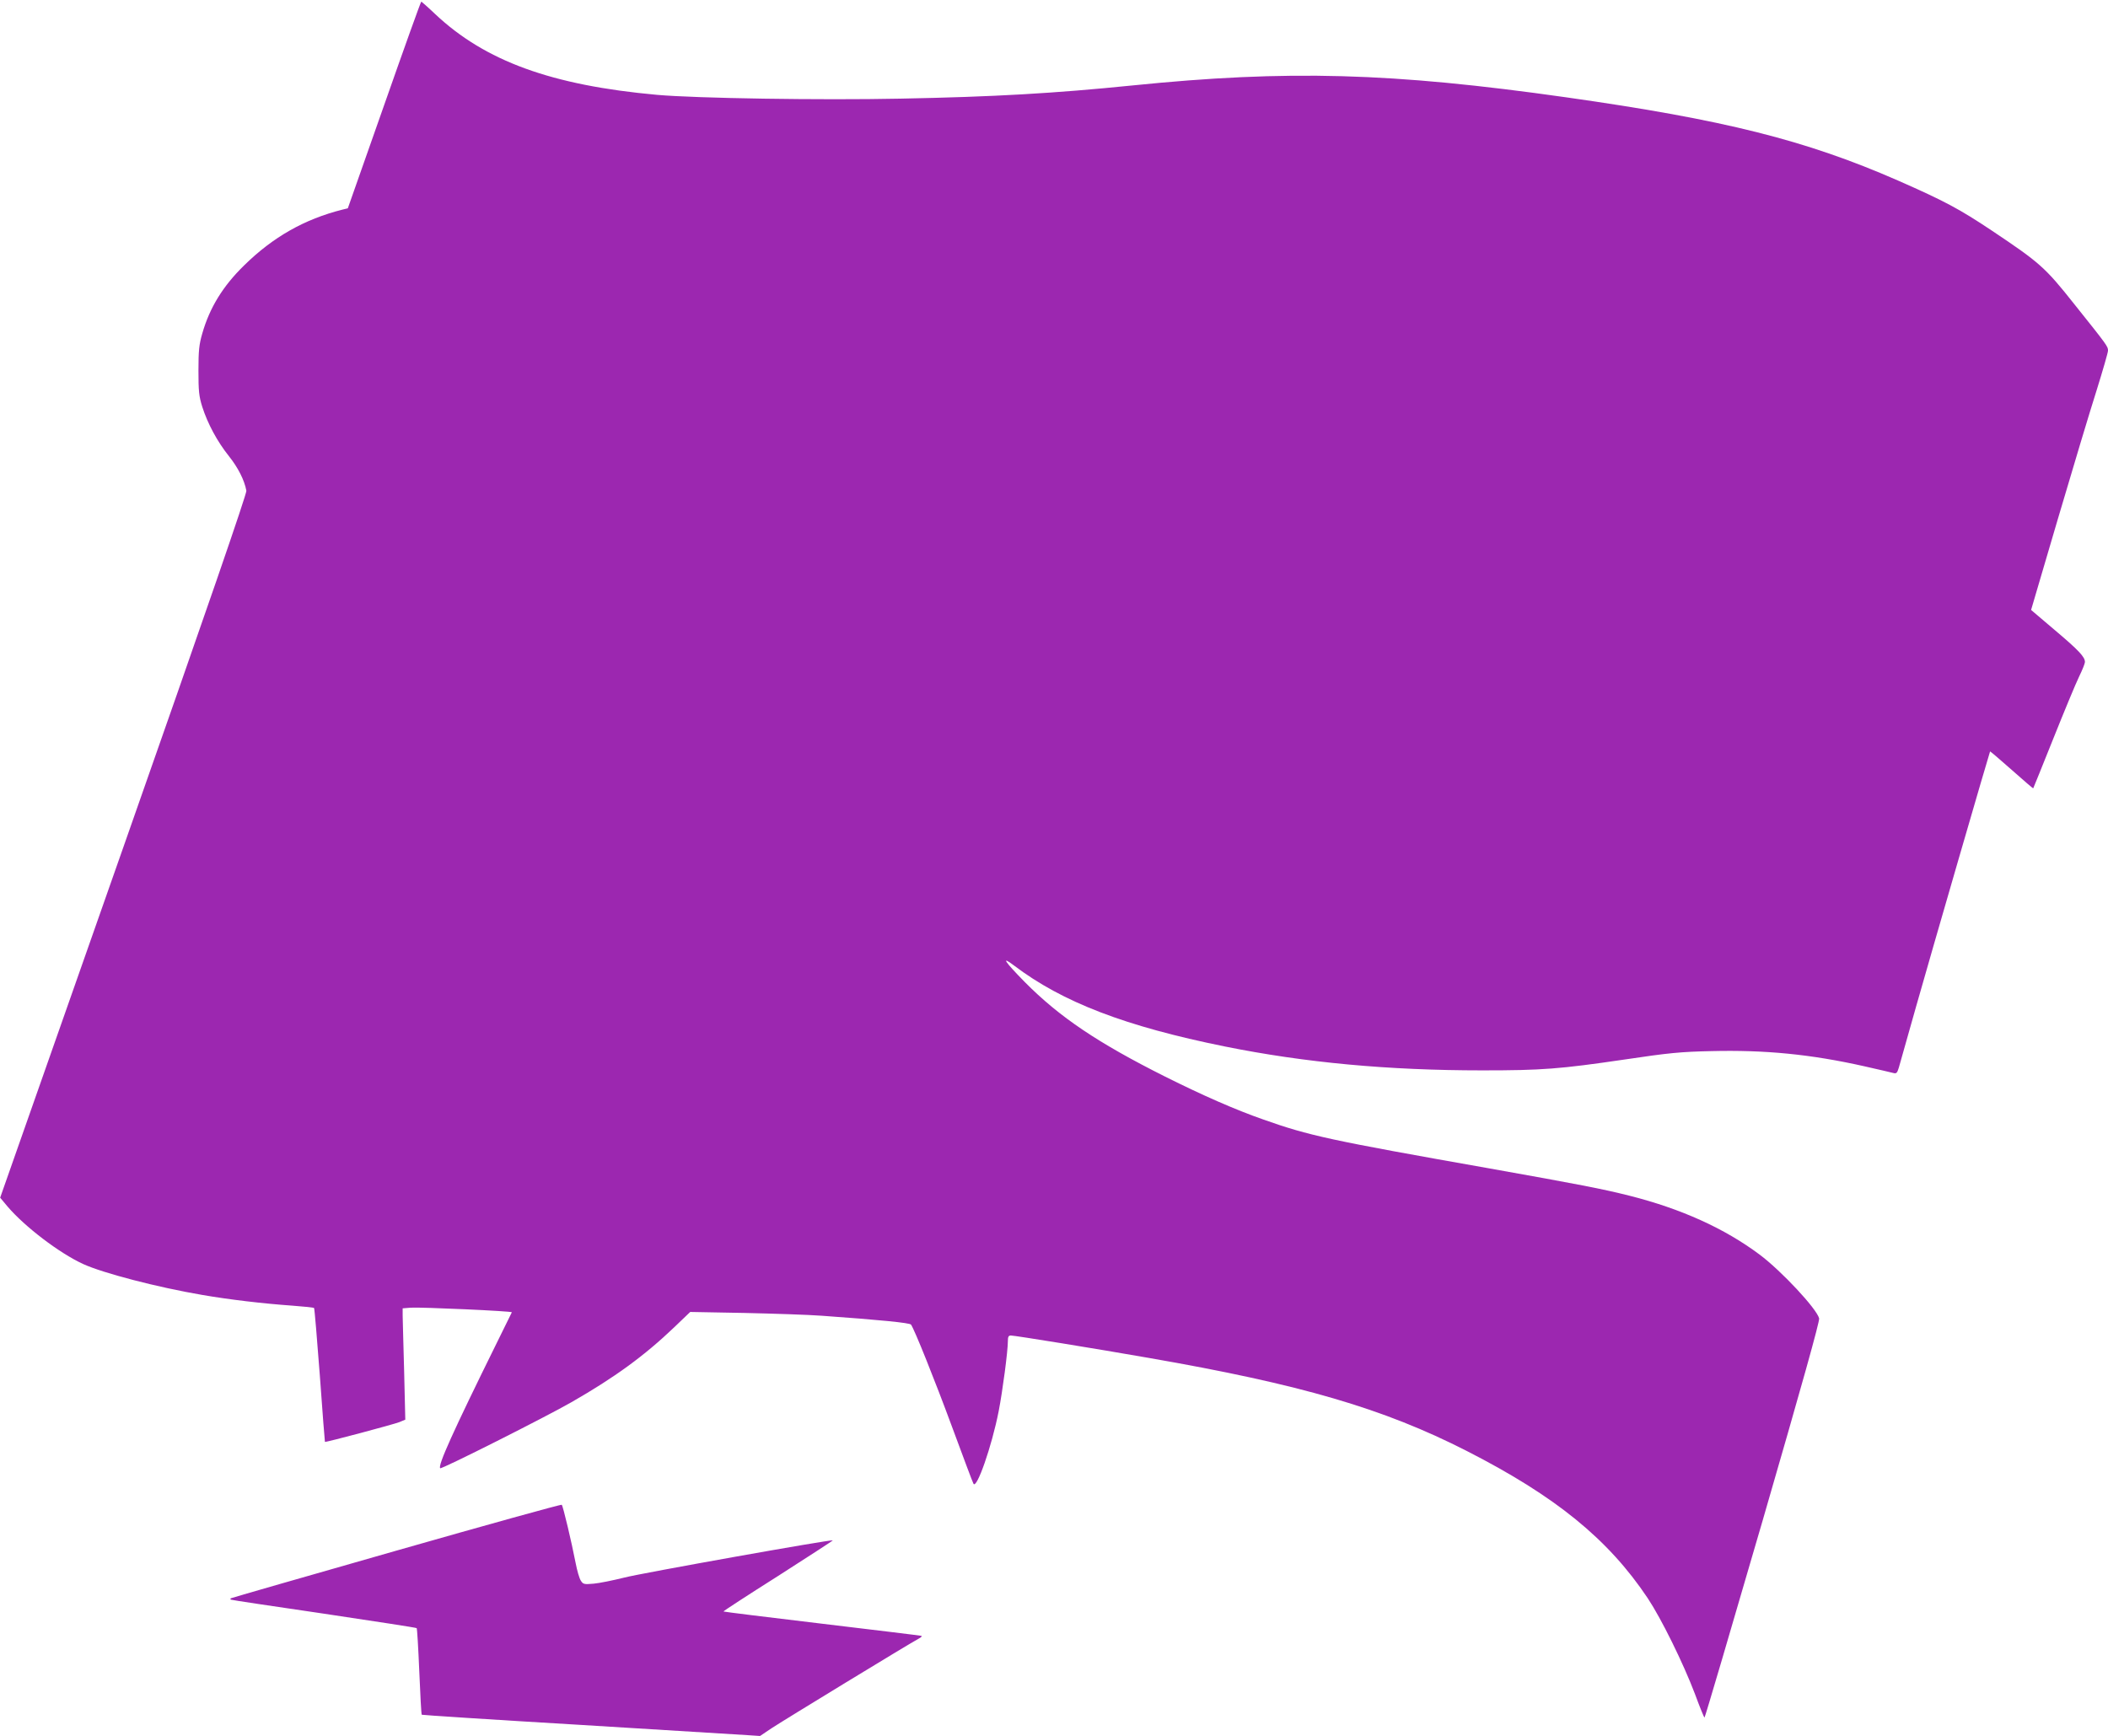 <?xml version="1.0" standalone="no"?>
<!DOCTYPE svg PUBLIC "-//W3C//DTD SVG 20010904//EN"
 "http://www.w3.org/TR/2001/REC-SVG-20010904/DTD/svg10.dtd">
<svg version="1.0" xmlns="http://www.w3.org/2000/svg"
 width="1280pt" height="1054pt" viewBox="0 0 1280 1054"
 preserveAspectRatio="xMidYMid meet">
<g transform="translate(0,1054) scale(0.1,-0.1)"
fill="#9c27b0" stroke="none">
<path d="M2333 9903 l-221 -628 -33 -8 c-230 -58 -421 -166 -597 -339 -128
-125 -209 -256 -254 -414 -19 -66 -23 -103 -23 -224 0 -124 3 -156 23 -220 33
-103 91 -211 162 -300 55 -69 94 -145 106 -210 3 -17 -241 -725 -745 -2159
l-750 -2134 45 -54 c105 -123 315 -283 459 -349 120 -55 449 -141 725 -188
163 -28 365 -52 548 -65 68 -5 126 -11 129 -14 3 -3 18 -187 35 -409 16 -222
30 -404 31 -404 4 -4 420 107 452 120 l36 15 -7 293 c-5 161 -8 313 -9 338 l0
45 50 4 c65 4 616 -21 613 -28 -2 -3 -44 -89 -94 -191 -262 -531 -357 -741
-341 -756 7 -8 642 312 797 401 262 150 443 282 624 455 l97 93 327 -6 c180
-4 392 -11 472 -17 351 -25 535 -43 542 -54 23 -35 143 -334 249 -621 67 -181
125 -337 130 -345 19 -36 111 226 153 440 24 124 56 365 56 428 0 24 4 32 18
32 24 0 523 -81 837 -136 926 -161 1425 -307 1931 -565 539 -275 859 -535
1099 -894 83 -125 216 -395 287 -582 29 -79 55 -143 58 -143 3 0 162 540 354
1200 237 817 346 1207 342 1224 -15 59 -229 288 -361 387 -214 160 -478 279
-791 358 -167 42 -308 69 -852 166 -967 171 -1093 198 -1372 297 -169 59 -369
147 -595 260 -407 204 -641 361 -852 574 -123 125 -148 163 -66 101 294 -223
677 -370 1281 -492 486 -98 990 -145 1563 -145 362 0 469 8 864 66 268 40 340
47 526 51 327 8 604 -19 929 -92 85 -19 165 -38 177 -41 18 -5 23 0 33 33 6
21 53 187 104 368 95 336 447 1548 450 1552 1 1 60 -49 131 -112 71 -63 130
-114 131 -112 1 1 56 137 122 302 66 165 136 334 156 375 20 41 36 81 36 90 0
31 -39 72 -181 192 l-146 124 163 554 c90 305 195 655 234 777 38 122 70 232
70 244 0 25 -3 30 -207 285 -175 221 -209 250 -496 442 -199 133 -289 181
-573 306 -560 245 -1054 369 -2014 505 -1059 150 -1689 168 -2635 72 -475 -48
-837 -69 -1407 -80 -485 -10 -1240 2 -1478 23 -641 58 -1044 205 -1347 490
-44 42 -83 76 -85 76 -3 0 -104 -282 -225 -627z"/>
<path d="M2405 1123 c-550 -157 -1002 -287 -1004 -289 -2 -2 -2 -6 0 -8 2 -2
256 -40 564 -85 308 -46 562 -85 565 -88 3 -2 10 -121 16 -264 6 -142 12 -260
15 -262 2 -2 432 -30 954 -61 523 -32 984 -60 1025 -63 l75 -5 70 47 c66 44
840 516 895 545 14 7 20 15 15 16 -6 2 -278 35 -605 74 -327 39 -595 72 -597
74 -2 2 147 99 332 216 184 118 334 215 332 216 -7 7 -1162 -199 -1266 -226
-68 -17 -152 -34 -186 -37 -58 -5 -64 -4 -78 18 -9 13 -23 62 -32 109 -24 124
-76 344 -84 352 -3 4 -456 -122 -1006 -279z"/>
</g>
</svg>
